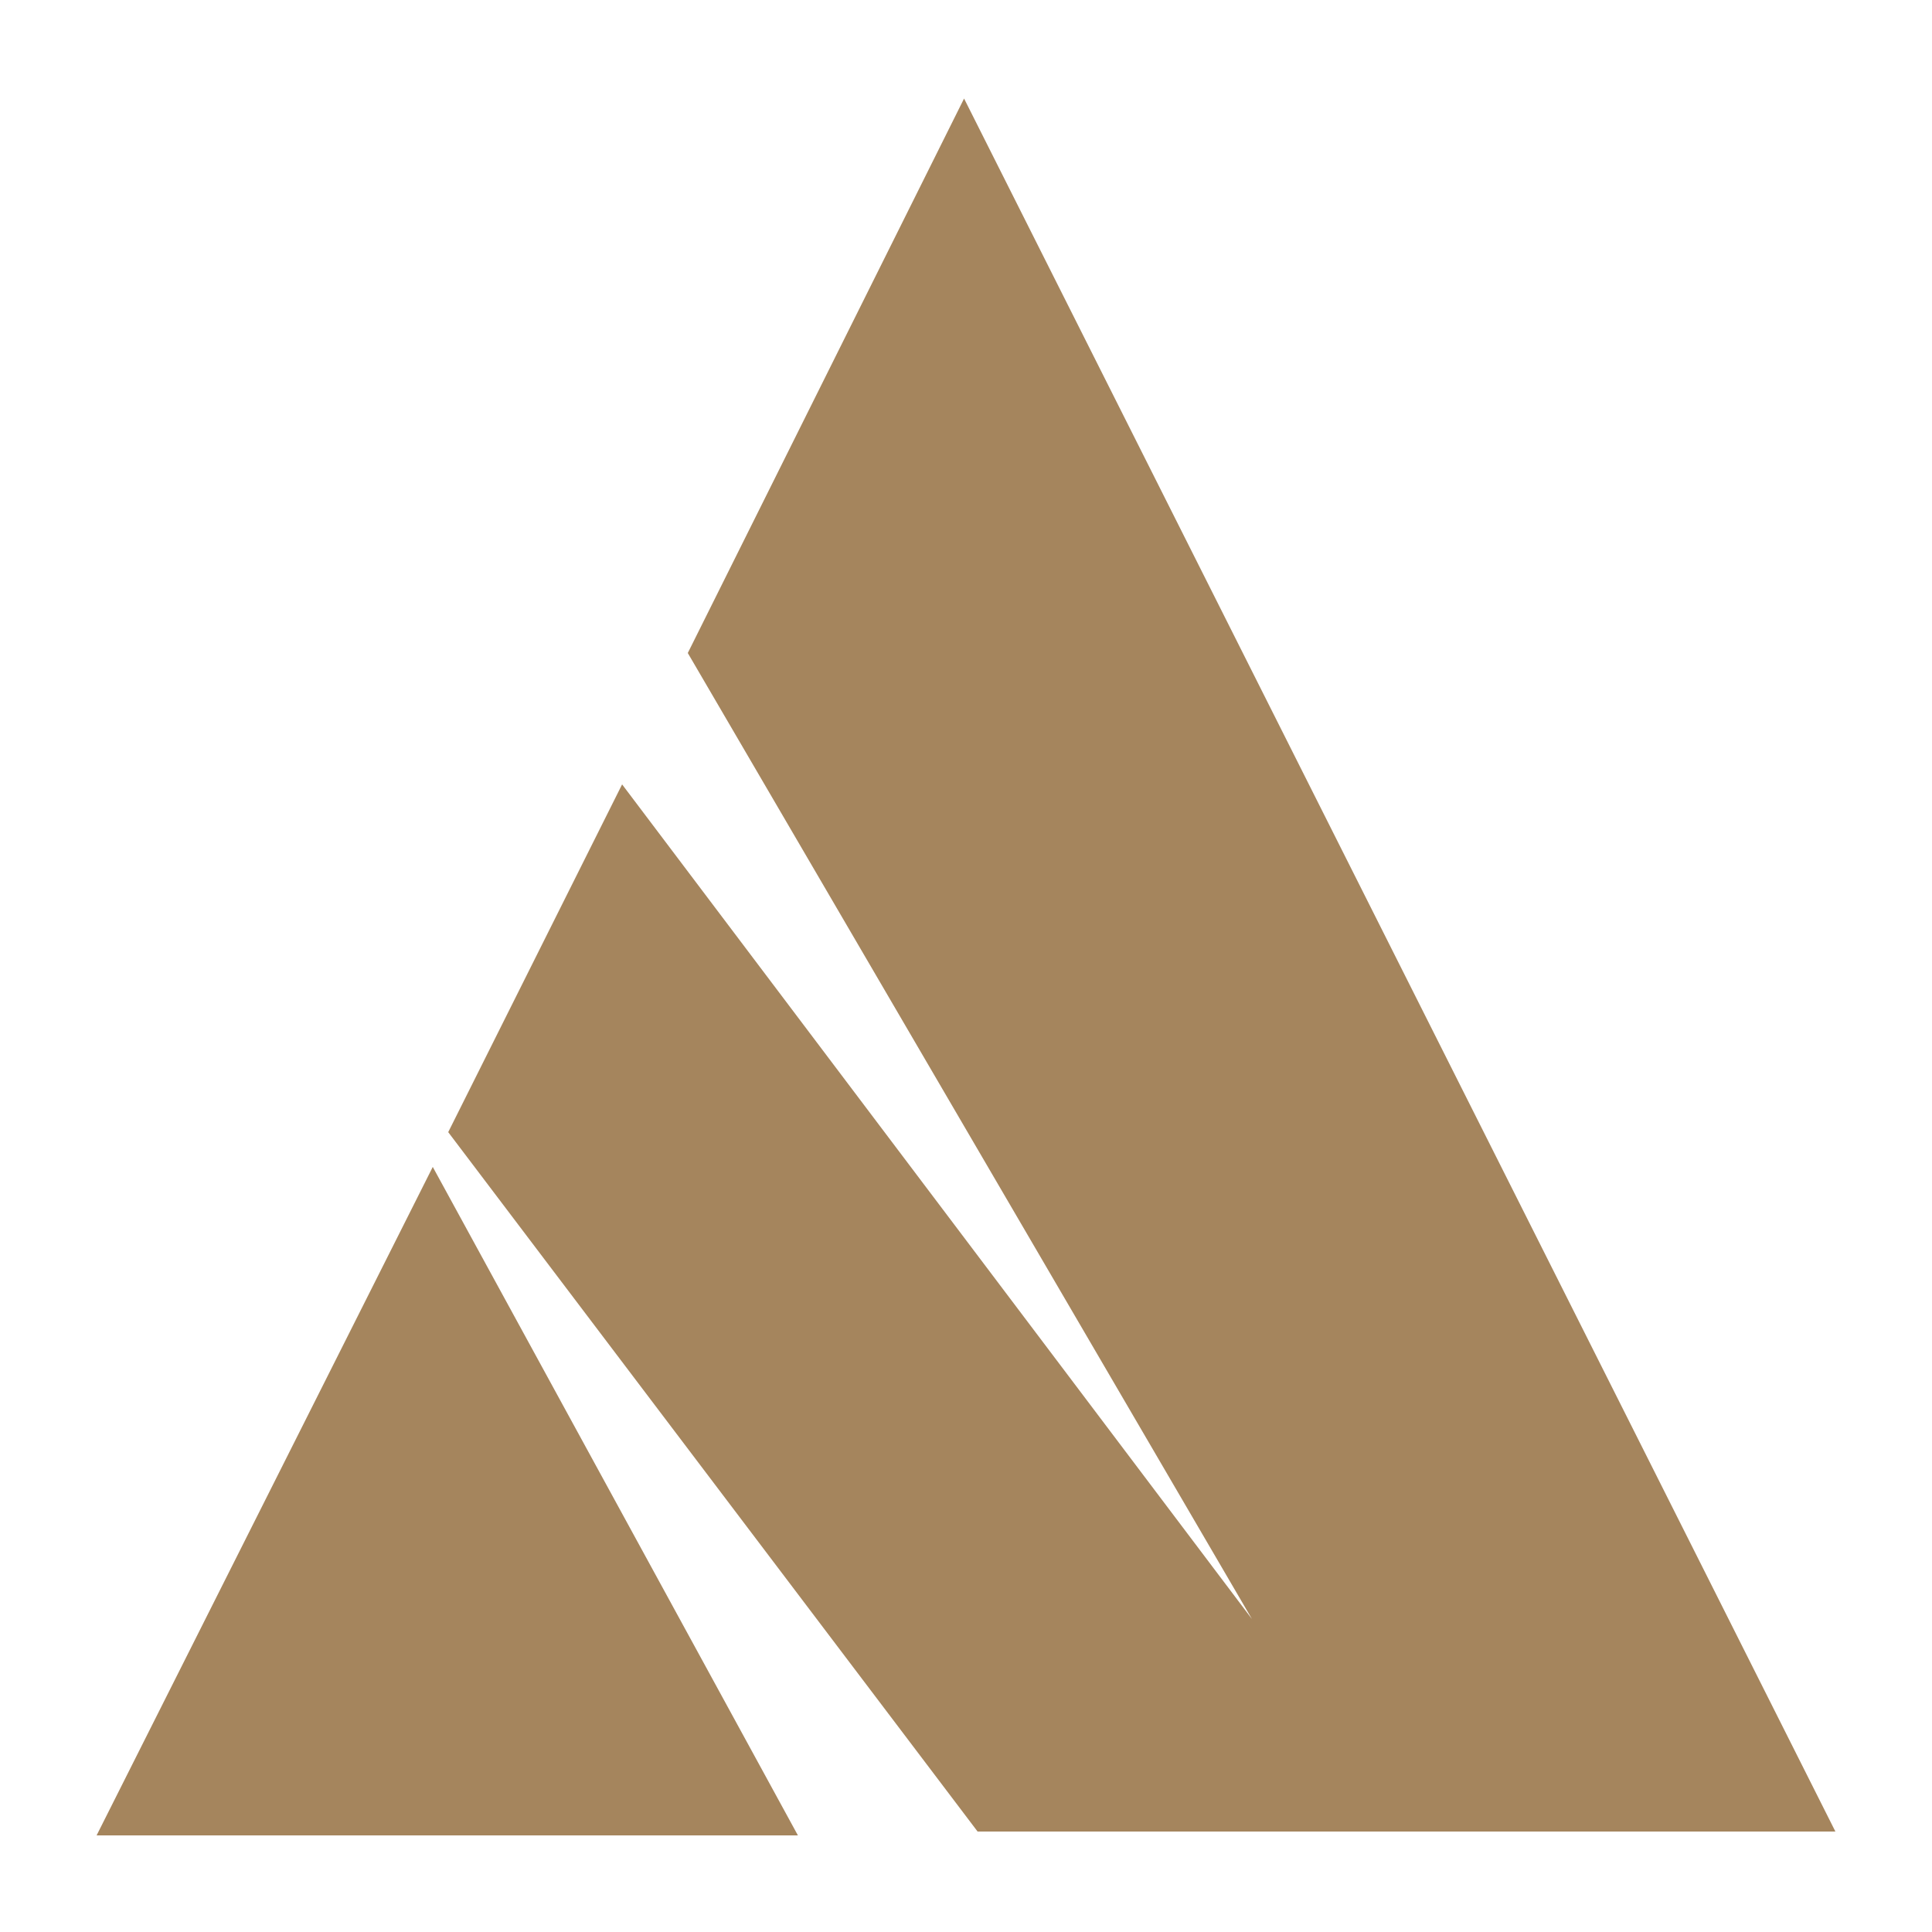 <?xml version="1.0" encoding="UTF-8"?>
<svg data-bbox="5 5.1 90 89.9" viewBox="0 0 100 100" xmlns="http://www.w3.org/2000/svg" data-type="color">
    <g>
        <path d="M22.4 60.4 41.3 95H5l17.4-34.6zM49.9 5.1 35.6 33.8l29.2 50-32.6-43.2-9 18 27.4 36.2H95L49.9 5.1z" fill="#a5855d" data-color="1"/>
    </g>
</svg>
